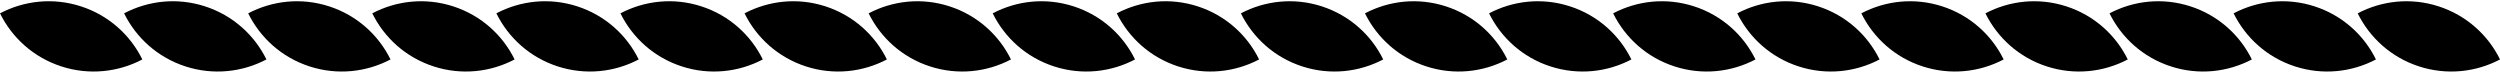 <?xml version="1.0" encoding="UTF-8"?>
<svg width="1374px" height="40px" viewBox="0 0 1374 40" version="1.1" xmlns="http://www.w3.org/2000/svg" xmlns:xlink="http://www.w3.org/1999/xlink">
    <!-- Generator: Sketch 57.1 (83088) - https://sketch.com -->
    <title>rope</title>
    <desc>Created with Sketch.</desc>
    <g id="Page-2" stroke="none" stroke-width="1" fill="none" fill-rule="evenodd">
        <g id="lavrus-anons" transform="translate(-33, -4743)" fill="#000000">
            <g id="rope" transform="translate(32, 4723)">
                <path d="M1050.837,27.716 C1039.44,39.131 1033.854,54.151 1034.055,69.095 C1048.973,69.296 1063.966,63.7 1075.363,52.284 C1086.76,40.867 1092.347,25.848 1092.146,10.905 C1077.228,10.703 1062.234,16.299 1050.837,27.716" id="Fill-1" transform="translate(1063.1, 40) rotate(63) translate(-1063.1, -40) "></path>
                <path d="M982.638,27.716 C971.242,39.131 965.655,54.151 965.857,69.095 C980.774,69.296 995.768,63.7 1007.164,52.284 C1018.562,40.867 1024.148,25.848 1023.947,10.905 C1009.03,10.703 994.035,16.299 982.638,27.716" id="Fill-1" transform="translate(994.902, 40) rotate(63) translate(-994.902, -40) "></path>
                <path d="M914.435,27.716 C903.039,39.131 897.452,54.151 897.653,69.095 C912.571,69.296 927.565,63.7 938.961,52.284 C950.359,40.867 955.945,25.848 955.744,10.905 C940.826,10.703 925.832,16.299 914.435,27.716" id="Fill-1" transform="translate(926.699, 40) rotate(63) translate(-926.699, -40) "></path>
                <path d="M846.237,27.716 C834.841,39.131 829.254,54.151 829.455,69.095 C844.373,69.296 859.367,63.7 870.763,52.284 C882.16,40.867 887.747,25.848 887.546,10.905 C872.628,10.703 857.634,16.299 846.237,27.716" id="Fill-1" transform="translate(858.501, 40) rotate(63) translate(-858.501, -40) "></path>
                <path d="M1323.639,27.716 C1312.243,39.131 1306.657,54.151 1306.858,69.095 C1321.775,69.296 1336.769,63.7 1348.165,52.284 C1359.563,40.867 1365.15,25.848 1364.949,10.905 C1350.031,10.703 1335.036,16.299 1323.639,27.716" id="Fill-1" transform="translate(1335.903, 40) rotate(63) translate(-1335.903, -40) "></path>
                <path d="M1255.441,27.716 C1244.045,39.131 1238.458,54.151 1238.659,69.095 C1253.577,69.296 1268.571,63.7 1279.967,52.284 C1291.365,40.867 1296.951,25.848 1296.75,10.905 C1281.832,10.703 1266.838,16.299 1255.441,27.716" id="Fill-1" transform="translate(1267.705, 40) rotate(63) translate(-1267.705, -40) "></path>
                <path d="M1187.238,27.716 C1175.842,39.131 1170.255,54.151 1170.456,69.095 C1185.374,69.296 1200.368,63.7 1211.764,52.284 C1223.162,40.867 1228.748,25.848 1228.547,10.905 C1213.629,10.703 1198.635,16.299 1187.238,27.716" id="Fill-1" transform="translate(1199.502, 40) rotate(63) translate(-1199.502, -40) "></path>
                <path d="M1119.04,27.716 C1107.643,39.131 1102.057,54.151 1102.258,69.095 C1117.176,69.296 1132.169,63.7 1143.566,52.284 C1154.963,40.867 1160.55,25.848 1160.349,10.905 C1145.431,10.703 1130.437,16.299 1119.04,27.716" id="Fill-1" transform="translate(1131.303, 40) rotate(63) translate(-1131.303, -40) "></path>
                <path d="M778.039,27.716 C766.642,39.131 761.056,54.151 761.257,69.095 C776.175,69.296 791.168,63.7 802.565,52.284 C813.962,40.867 819.549,25.848 819.348,10.905 C804.43,10.703 789.436,16.299 778.039,27.716" id="Fill-1" transform="translate(790.302, 40) rotate(63) translate(-790.302, -40) "></path>
                <path d="M709.84,27.716 C698.444,39.131 692.858,54.151 693.059,69.095 C707.976,69.296 722.97,63.7 734.366,52.284 C745.764,40.867 751.351,25.848 751.149,10.905 C736.232,10.703 721.237,16.299 709.84,27.716" id="Fill-1" transform="translate(722.104, 40) rotate(63) translate(-722.104, -40) "></path>
                <path d="M641.637,27.716 C630.241,39.131 624.654,54.151 624.855,69.095 C639.773,69.296 654.767,63.7 666.163,52.284 C677.561,40.867 683.147,25.848 682.946,10.905 C668.028,10.703 653.034,16.299 641.637,27.716" id="Fill-1" transform="translate(653.901, 40) rotate(63) translate(-653.901, -40) "></path>
                <path d="M573.439,27.716 C562.043,39.131 556.456,54.151 556.657,69.095 C571.575,69.296 586.569,63.7 597.965,52.284 C609.363,40.867 614.949,25.848 614.748,10.905 C599.83,10.703 584.836,16.299 573.439,27.716" id="Fill-1" transform="translate(585.703, 40) rotate(63) translate(-585.703, -40) "></path>
                <path d="M505.251,27.716 C493.854,39.131 488.268,54.151 488.469,69.095 C503.387,69.296 518.38,63.7 529.777,52.284 C541.174,40.867 546.761,25.848 546.56,10.905 C531.642,10.703 516.648,16.299 505.251,27.716" id="Fill-1" transform="translate(517.514, 40) rotate(63) translate(-517.514, -40) "></path>
                <path d="M437.052,27.716 C425.656,39.131 420.069,54.151 420.271,69.095 C435.188,69.296 450.182,63.7 461.578,52.284 C472.976,40.867 478.562,25.848 478.361,10.905 C463.444,10.703 448.449,16.299 437.052,27.716" id="Fill-1" transform="translate(449.316, 40) rotate(63) translate(-449.316, -40) "></path>
                <path d="M368.849,27.716 C357.453,39.131 351.866,54.151 352.067,69.095 C366.985,69.296 381.979,63.7 393.375,52.284 C404.773,40.867 410.359,25.848 410.158,10.905 C395.24,10.703 380.246,16.299 368.849,27.716" id="Fill-1" transform="translate(381.113, 40) rotate(63) translate(-381.113, -40) "></path>
                <path d="M300.651,27.716 C289.255,39.131 283.668,54.151 283.869,69.095 C298.787,69.296 313.781,63.7 325.177,52.284 C336.574,40.867 342.161,25.848 341.96,10.905 C327.042,10.703 312.048,16.299 300.651,27.716" id="Fill-1" transform="translate(312.915, 40) rotate(63) translate(-312.915, -40) "></path>
                <path d="M232.453,27.716 C221.056,39.131 215.47,54.151 215.671,69.095 C230.589,69.296 245.582,63.7 256.979,52.284 C268.376,40.867 273.963,25.848 273.762,10.905 C258.844,10.703 243.85,16.299 232.453,27.716" id="Fill-1" transform="translate(244.716, 40) rotate(63) translate(-244.716, -40) "></path>
                <path d="M164.254,27.716 C152.858,39.131 147.272,54.151 147.473,69.095 C162.39,69.296 177.384,63.7 188.78,52.284 C200.178,40.867 205.765,25.848 205.563,10.905 C190.646,10.703 175.651,16.299 164.254,27.716" id="Fill-1" transform="translate(176.518, 40) rotate(63) translate(-176.518, -40) "></path>
                <path d="M96.051,27.716 C84.655,39.131 79.068,54.151 79.269,69.095 C94.187,69.296 109.181,63.7 120.577,52.284 C131.975,40.867 137.561,25.848 137.36,10.905 C122.442,10.703 107.448,16.299 96.051,27.716" id="Fill-1" transform="translate(108.315, 40) rotate(63) translate(-108.315, -40) "></path>
                <path d="M27.853,27.716 C16.457,39.131 10.87,54.151 11.071,69.095 C25.989,69.296 40.983,63.7 52.379,52.284 C63.777,40.867 69.363,25.848 69.162,10.905 C54.244,10.703 39.25,16.299 27.853,27.716" id="Fill-1" transform="translate(40.117, 40) rotate(63) translate(-40.117, -40) "></path>
            </g>
        </g>
    </g>
</svg>